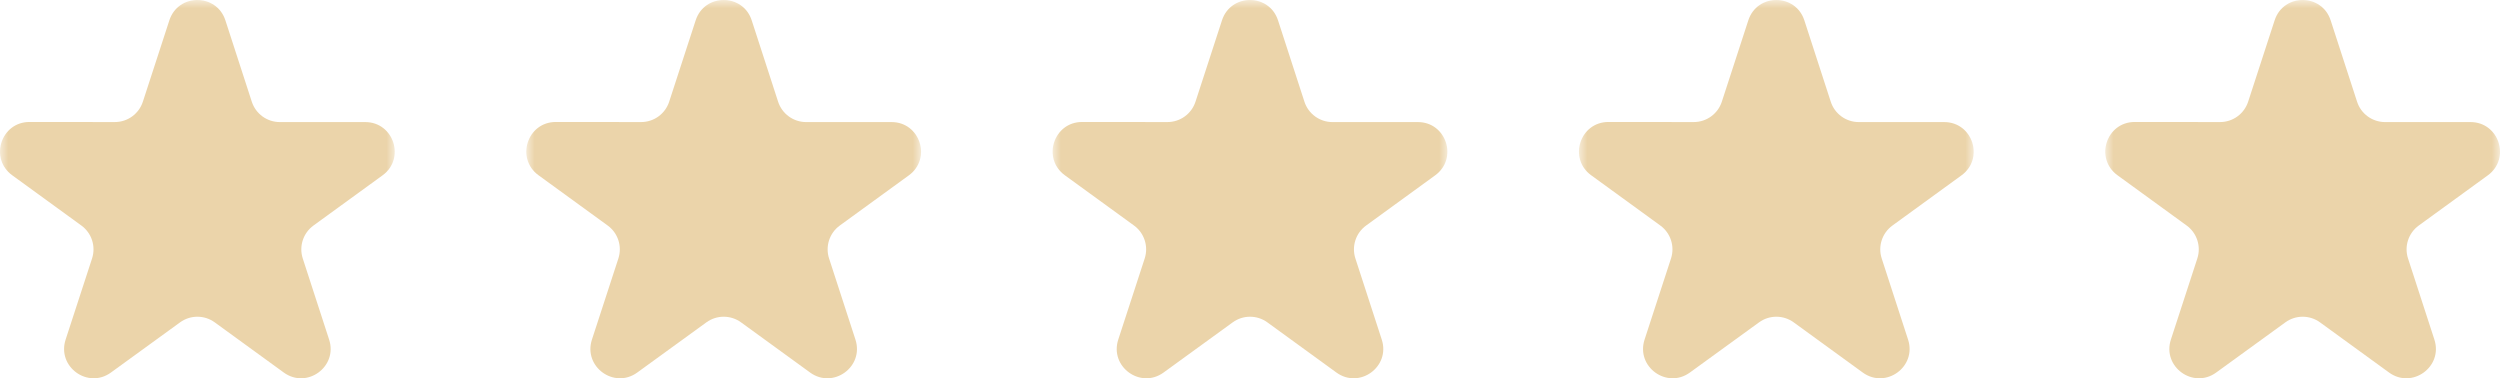 <svg xmlns="http://www.w3.org/2000/svg" width="152" height="23" viewBox="0 0 152 23" fill="none"><g clip-path="url(#clip0_557_12)"><mask id="mask0_557_12" style="mask-type:luminance" maskUnits="userSpaceOnUse" x="0" y="0" width="24" height="24"><path d="M0 0H24V24H0V0Z" fill="white"></path></mask><g mask="url(#mask0_557_12)"><path d="M23.259 10.661C24.662 9.641 23.941 7.422 22.206 7.422H17.013C16.237 7.422 15.549 6.922 15.309 6.184L13.704 1.238C13.168 -0.412 10.835 -0.413 10.297 1.236L8.686 6.184C8.446 6.922 7.758 7.421 6.982 7.421L1.796 7.416C0.061 7.414 -0.663 9.634 0.741 10.655L4.947 13.712C5.575 14.169 5.838 14.978 5.597 15.716L3.99 20.646C3.452 22.296 5.34 23.67 6.745 22.65L10.95 19.598C11.578 19.143 12.428 19.143 13.055 19.599L17.254 22.65C18.658 23.67 20.547 22.298 20.011 20.648L18.408 15.715C18.168 14.977 18.431 14.169 19.058 13.713L23.259 10.661Z" fill="#EBD4AA"></path></g><mask id="mask1_557_12" style="mask-type:luminance" maskUnits="userSpaceOnUse" x="32" y="0" width="24" height="24"><path d="M32 0H56V24H32V0Z" fill="white"></path></mask><g mask="url(#mask1_557_12)"><path d="M55.258 10.661C56.662 9.641 55.941 7.422 54.206 7.422H49.013C48.237 7.422 47.549 6.922 47.309 6.184L45.704 1.238C45.169 -0.412 42.834 -0.413 42.297 1.236L40.686 6.184C40.446 6.922 39.758 7.421 38.982 7.421L33.796 7.416C32.061 7.414 31.337 9.634 32.741 10.655L36.947 13.712C37.575 14.169 37.838 14.978 37.597 15.716L35.99 20.646C35.452 22.296 37.34 23.67 38.745 22.65L42.95 19.598C43.578 19.143 44.428 19.143 45.055 19.599L49.254 22.65C50.658 23.67 52.547 22.298 52.011 20.648L50.408 15.715C50.168 14.977 50.431 14.169 51.058 13.713L55.258 10.661Z" fill="#EBD4AA"></path></g><mask id="mask2_557_12" style="mask-type:luminance" maskUnits="userSpaceOnUse" x="64" y="0" width="24" height="24"><path d="M64 0H88V24H64V0Z" fill="white"></path></mask><g mask="url(#mask2_557_12)"><path d="M87.258 10.661C88.662 9.641 87.941 7.422 86.206 7.422H81.013C80.237 7.422 79.549 6.922 79.309 6.184L77.704 1.238C77.168 -0.412 74.835 -0.413 74.297 1.236L72.686 6.184C72.446 6.922 71.758 7.421 70.982 7.421L65.796 7.416C64.061 7.414 63.337 9.634 64.741 10.655L68.948 13.712C69.575 14.169 69.838 14.978 69.597 15.716L67.99 20.646C67.452 22.296 69.341 23.67 70.745 22.65L74.95 19.598C75.578 19.143 76.428 19.143 77.055 19.599L81.254 22.65C82.658 23.67 84.547 22.298 84.011 20.648L82.408 15.715C82.168 14.977 82.431 14.169 83.058 13.713L87.258 10.661Z" fill="#EBD4AA"></path></g><mask id="mask3_557_12" style="mask-type:luminance" maskUnits="userSpaceOnUse" x="96" y="0" width="24" height="24"><path d="M96 0H120V24H96V0Z" fill="white"></path></mask><g mask="url(#mask3_557_12)"><path d="M119.259 10.661C120.662 9.641 119.941 7.422 118.206 7.422H113.013C112.237 7.422 111.549 6.922 111.31 6.184L109.704 1.238C109.169 -0.412 106.835 -0.413 106.298 1.236L104.687 6.184C104.446 6.922 103.758 7.421 102.982 7.421L97.796 7.416C96.061 7.414 95.338 9.634 96.741 10.655L100.948 13.712C101.576 14.169 101.838 14.978 101.597 15.716L99.99 20.646C99.452 22.296 101.341 23.67 102.745 22.65L106.951 19.598C107.578 19.143 108.428 19.143 109.056 19.599L113.255 22.65C114.658 23.67 116.547 22.298 116.011 20.648L114.408 15.715C114.168 14.977 114.431 14.169 115.059 13.713L119.259 10.661Z" fill="#EBD4AA"></path></g><mask id="mask4_557_12" style="mask-type:luminance" maskUnits="userSpaceOnUse" x="127" y="0" width="25" height="24"><path d="M128 0H152V24H128V0Z" fill="white"></path></mask><g mask="url(#mask4_557_12)"><path d="M151.259 10.661C152.662 9.641 151.941 7.422 150.206 7.422H145.013C144.237 7.422 143.549 6.922 143.31 6.184L141.704 1.238C141.169 -0.412 138.835 -0.413 138.298 1.236L136.687 6.184C136.446 6.922 135.758 7.421 134.982 7.421L129.796 7.416C128.061 7.414 127.338 9.634 128.742 10.655L132.948 13.712C133.576 14.169 133.838 14.978 133.597 15.716L131.99 20.646C131.453 22.296 133.341 23.67 134.745 22.65L138.951 19.598C139.578 19.143 140.428 19.143 141.056 19.599L145.255 22.65C146.658 23.67 148.547 22.298 148.011 20.648L146.408 15.715C146.168 14.977 146.431 14.169 147.059 13.713L151.259 10.661Z" fill="#EBD4AA"></path></g></g><defs><clipPath id="clip0_557_12"><rect width="152" height="23" fill="white"></rect></clipPath></defs></svg>
